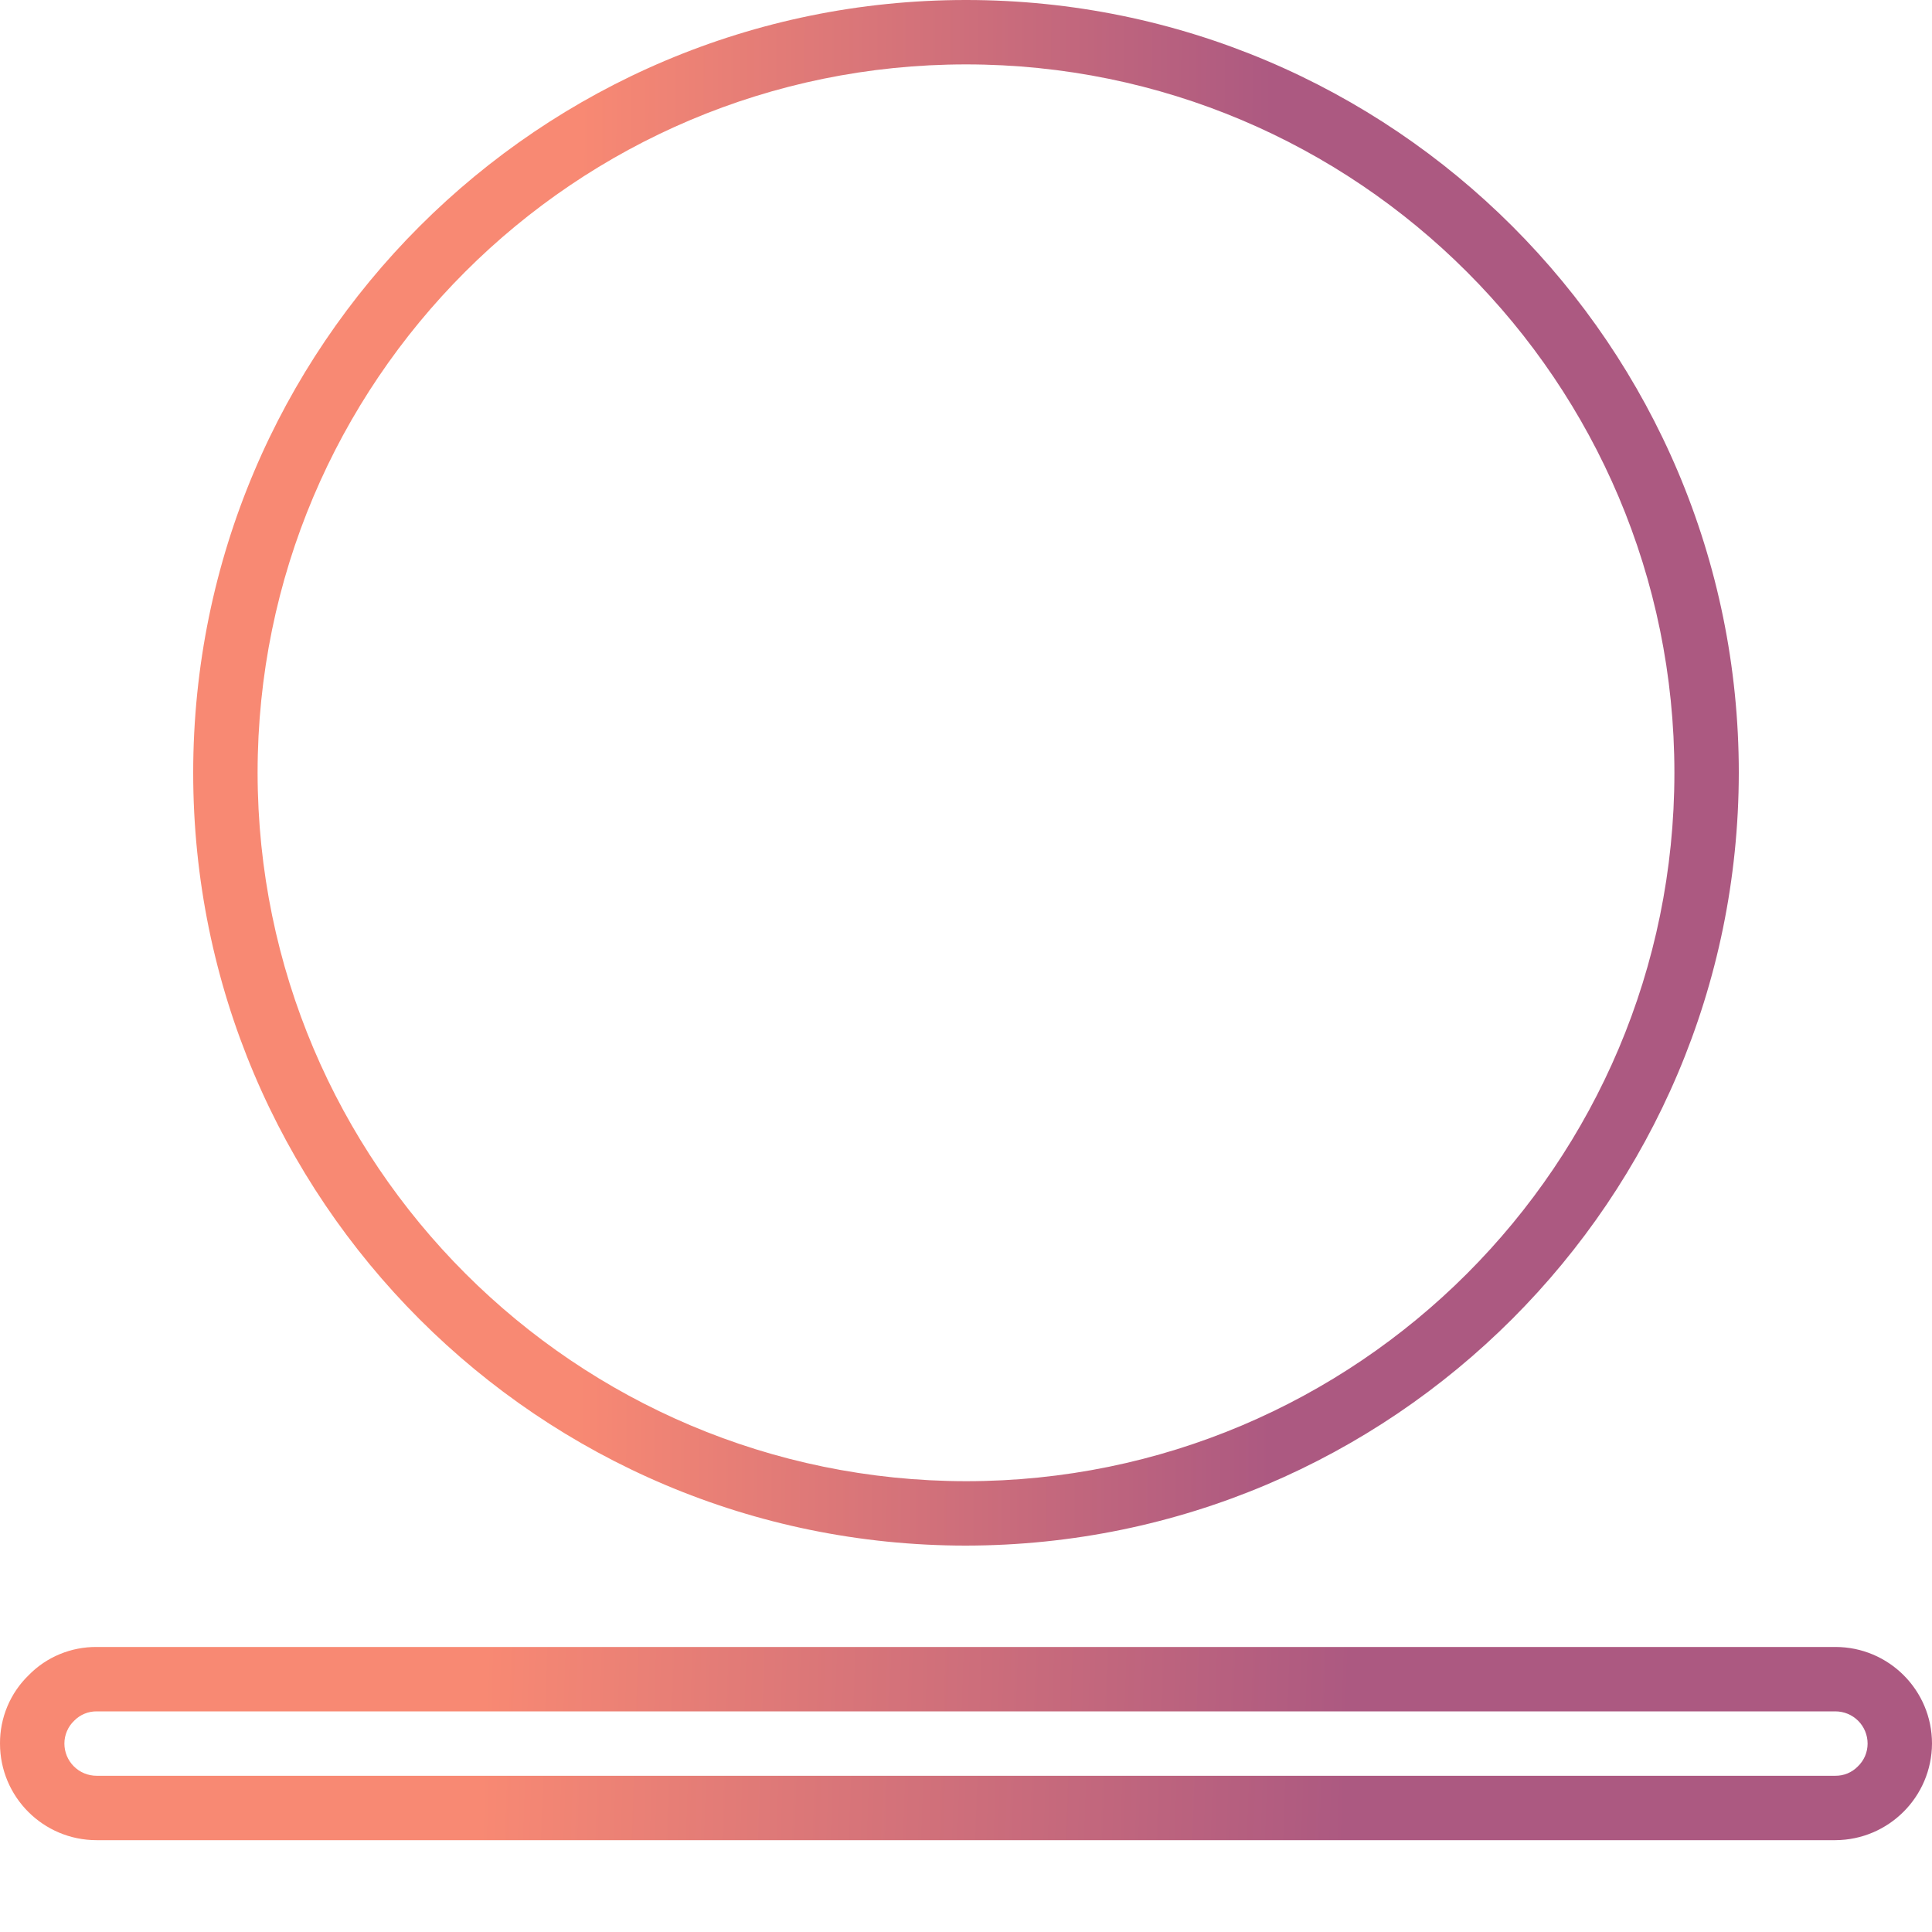 <?xml version="1.0" encoding="UTF-8"?> <svg xmlns="http://www.w3.org/2000/svg" width="81" height="81" viewBox="0 0 81 81" fill="none"><g clip-path="url(#clip0_1370_5)"><path d="M72.9 32.4C72.9 14.506 58.394 0 40.5 0C22.606 0 8.1 14.506 8.1 32.4C8.1 50.294 22.606 64.8 40.5 64.8C58.386 64.779 72.879 50.285 72.9 32.4ZM10.8 32.4C10.8 15.997 24.097 2.7 40.5 2.7C56.903 2.7 70.2 15.997 70.2 32.4C70.2 48.803 56.903 62.1 40.5 62.1C24.105 62.081 10.819 48.795 10.8 32.4Z" fill="url(#paint0_linear_1370_5)"></path><path fill-rule="evenodd" clip-rule="evenodd" d="M66.15 69.05H76.95C79.187 69.05 81 70.863 81 73.1C80.989 75.332 79.182 77.139 76.95 77.15H66.15L66.15 74.45L76.95 74.45C77.124 74.452 77.297 74.418 77.457 74.352C77.618 74.285 77.764 74.187 77.886 74.063C78.017 73.939 78.121 73.79 78.193 73.624C78.264 73.459 78.3 73.28 78.3 73.1C78.3 72.742 78.158 72.399 77.905 72.145C77.651 71.892 77.308 71.75 76.95 71.75L66.15 71.75L66.15 69.05ZM66.15 69.05H4.05C3.521 69.046 2.997 69.148 2.508 69.35C2.019 69.552 1.576 69.851 1.206 70.229C0.821 70.601 0.516 71.047 0.309 71.541C0.102 72.034 -0.003 72.565 7.29489e-05 73.1C7.29489e-05 75.337 1.813 77.15 4.05 77.15H66.15L66.15 74.45L4.05 74.45C3.692 74.45 3.349 74.308 3.096 74.055C2.842 73.802 2.7 73.458 2.7 73.1C2.7 72.92 2.736 72.742 2.808 72.576C2.879 72.41 2.983 72.261 3.115 72.138C3.237 72.013 3.382 71.915 3.543 71.849C3.704 71.782 3.876 71.749 4.05 71.75H66.15L66.15 69.05Z" fill="url(#paint1_linear_1370_5)"></path></g><defs><linearGradient id="paint0_linear_1370_5" x1="24.3" y1="12.865" x2="53.431" y2="12.963" gradientUnits="userSpaceOnUse"><stop stop-color="#F88973"></stop><stop offset="1" stop-color="#AC5981"></stop></linearGradient><linearGradient id="paint1_linear_1370_5" x1="20.25" y1="70.658" x2="56.623" y2="71.879" gradientUnits="userSpaceOnUse"><stop stop-color="#F88973"></stop><stop offset="1" stop-color="#AC5981"></stop></linearGradient><clipPath id="clip0_1370_5"><rect width="81" height="81" fill="white"></rect></clipPath></defs></svg> 